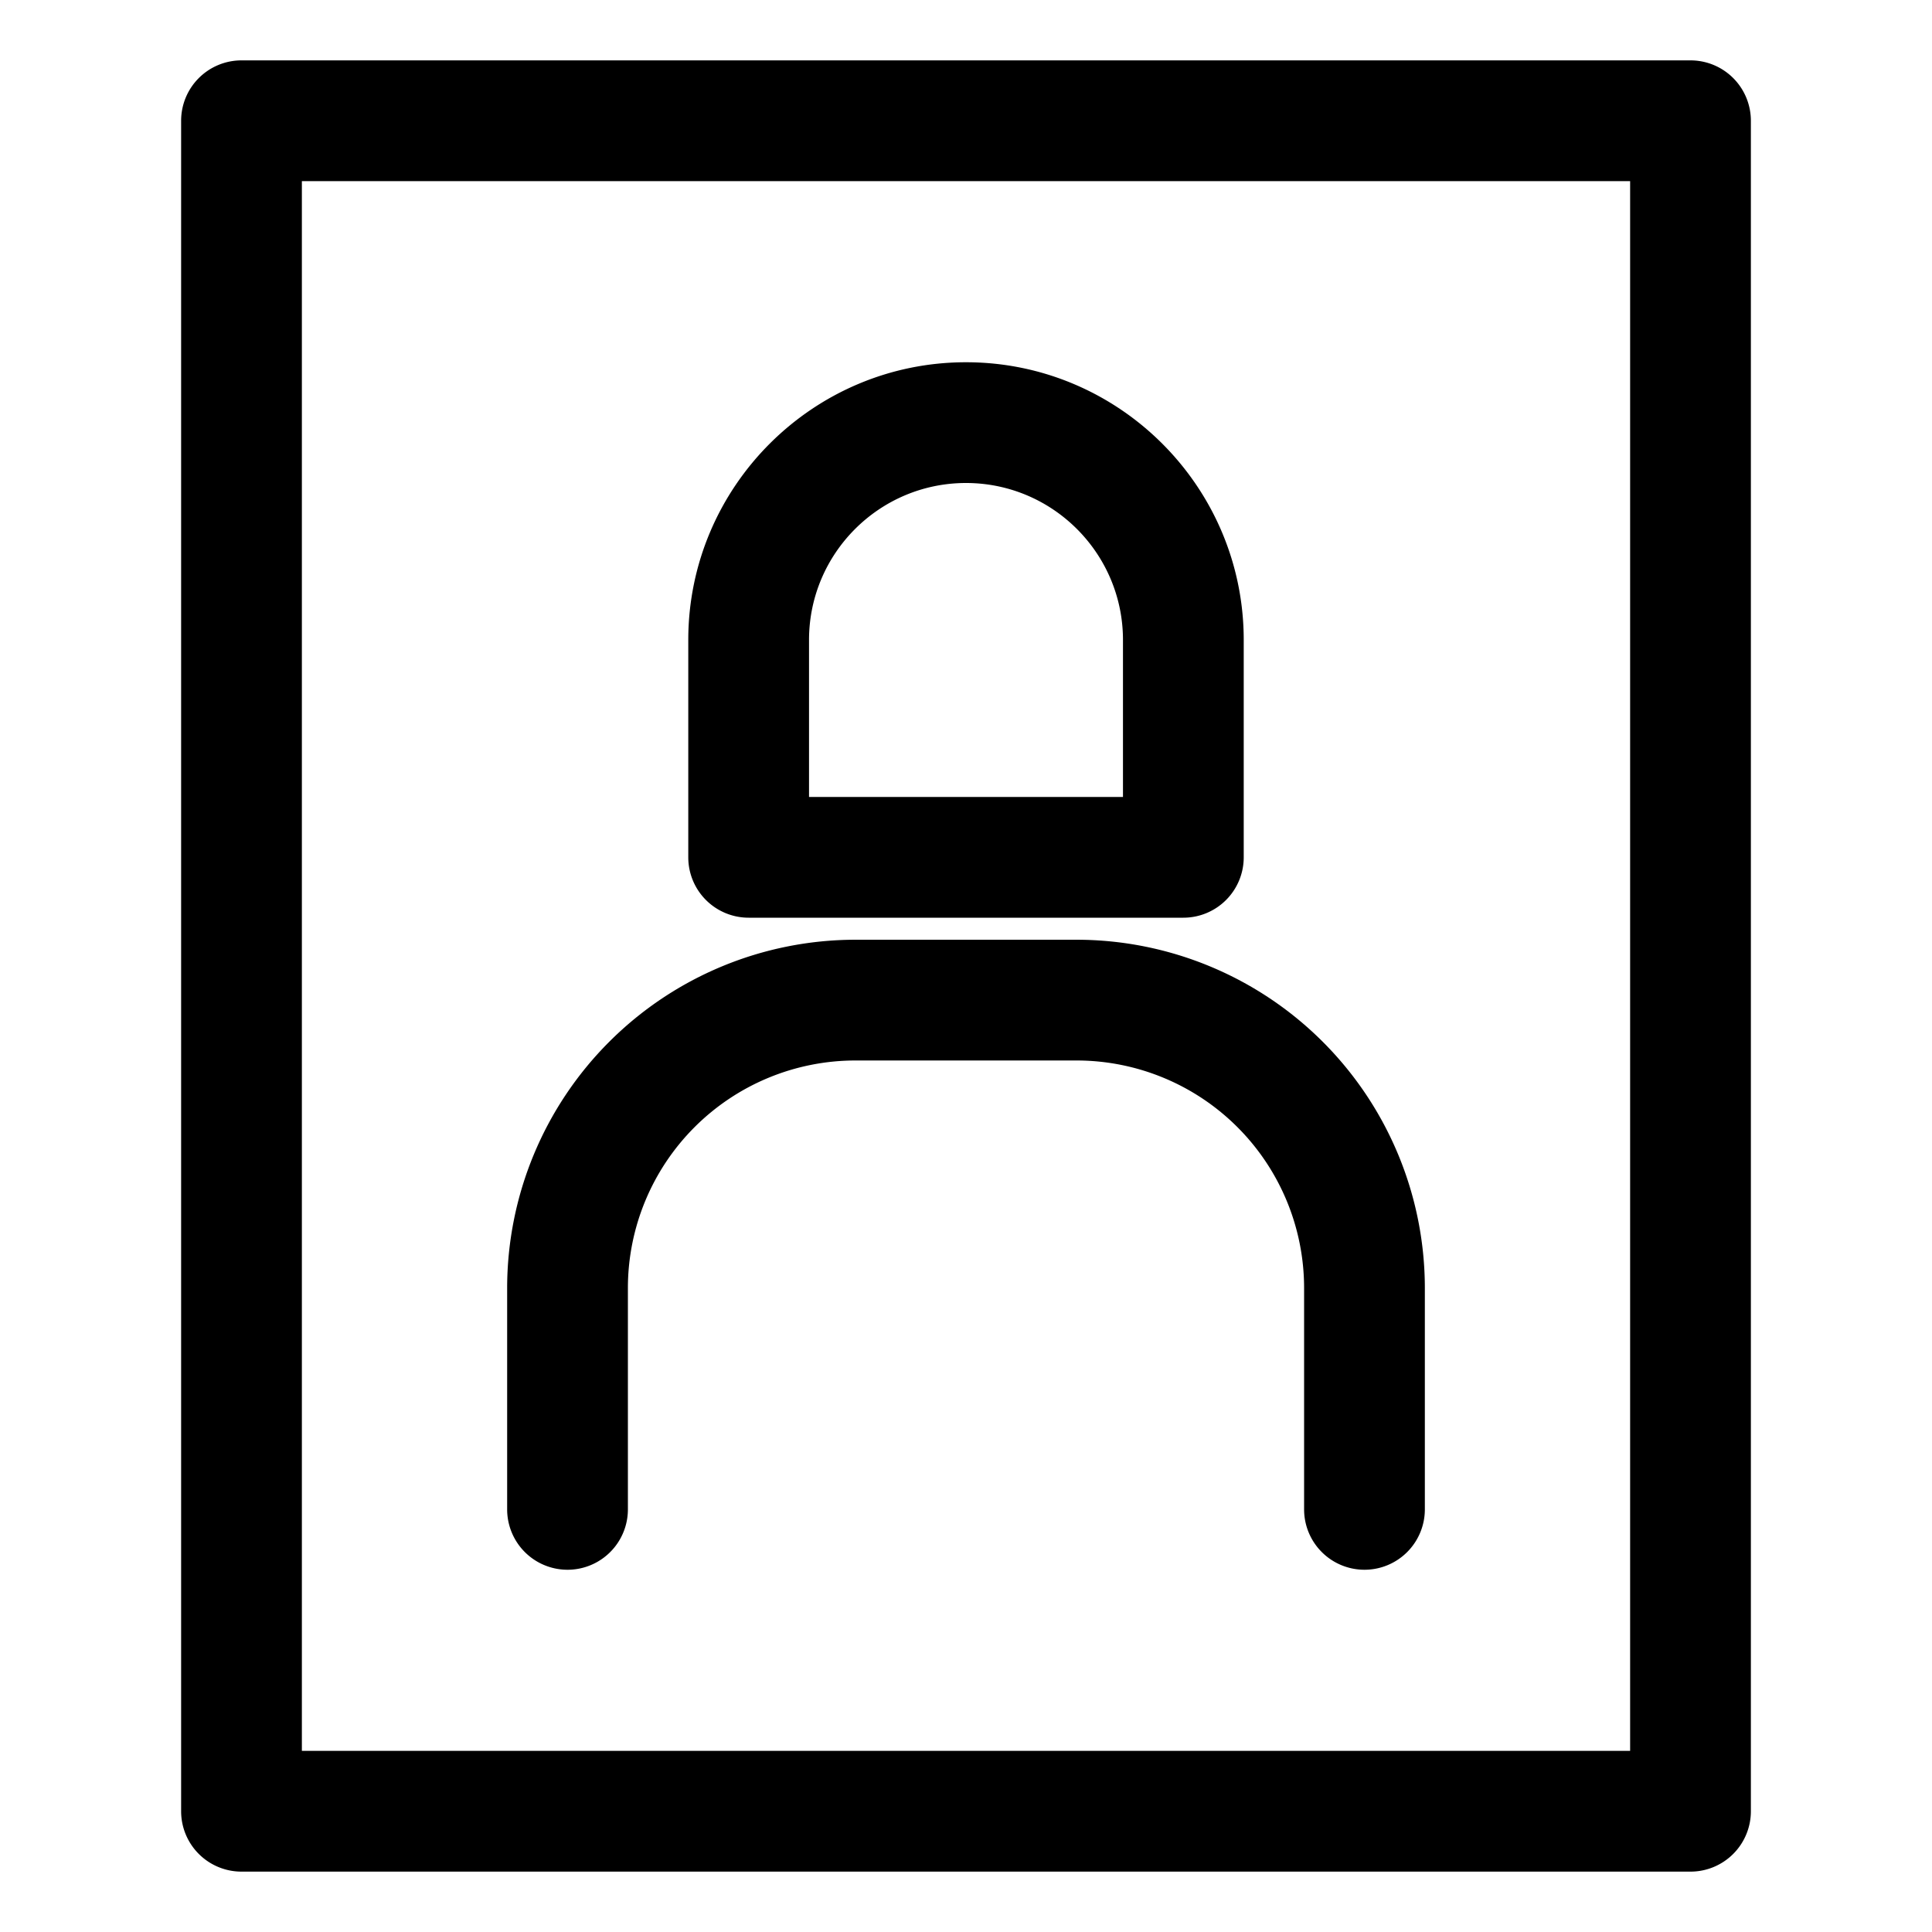 <svg xmlns="http://www.w3.org/2000/svg" viewBox="0 0 32 32" style="enable-background:new 0 0 32 32" xml:space="preserve"><path d="M28 31H4a1 1 0 0 1-1-1V2a1 1 0 0 1 1-1h24a1 1 0 0 1 1 1v28a1 1 0 0 1-1 1zM5 29h22V3H5v26z"/><path d="M22.6 26a1 1 0 0 1-1-1v-3.669a3.77 3.77 0 0 0-3.765-3.766h-3.67a3.77 3.77 0 0 0-3.765 3.766V25a1 1 0 1 1-2 0v-3.669a5.772 5.772 0 0 1 5.765-5.766h3.67a5.772 5.772 0 0 1 5.765 5.766V25a1 1 0 0 1-1 1zM19.6 15.2h-7.2a1 1 0 0 1-1-1v-3.6C11.4 8.063 13.464 6 16 6s4.6 2.063 4.6 4.6v3.6a1 1 0 0 1-1 1zm-6.2-2h5.2v-2.6C18.6 9.166 17.434 8 16 8s-2.6 1.166-2.6 2.6v2.6z"/></svg>